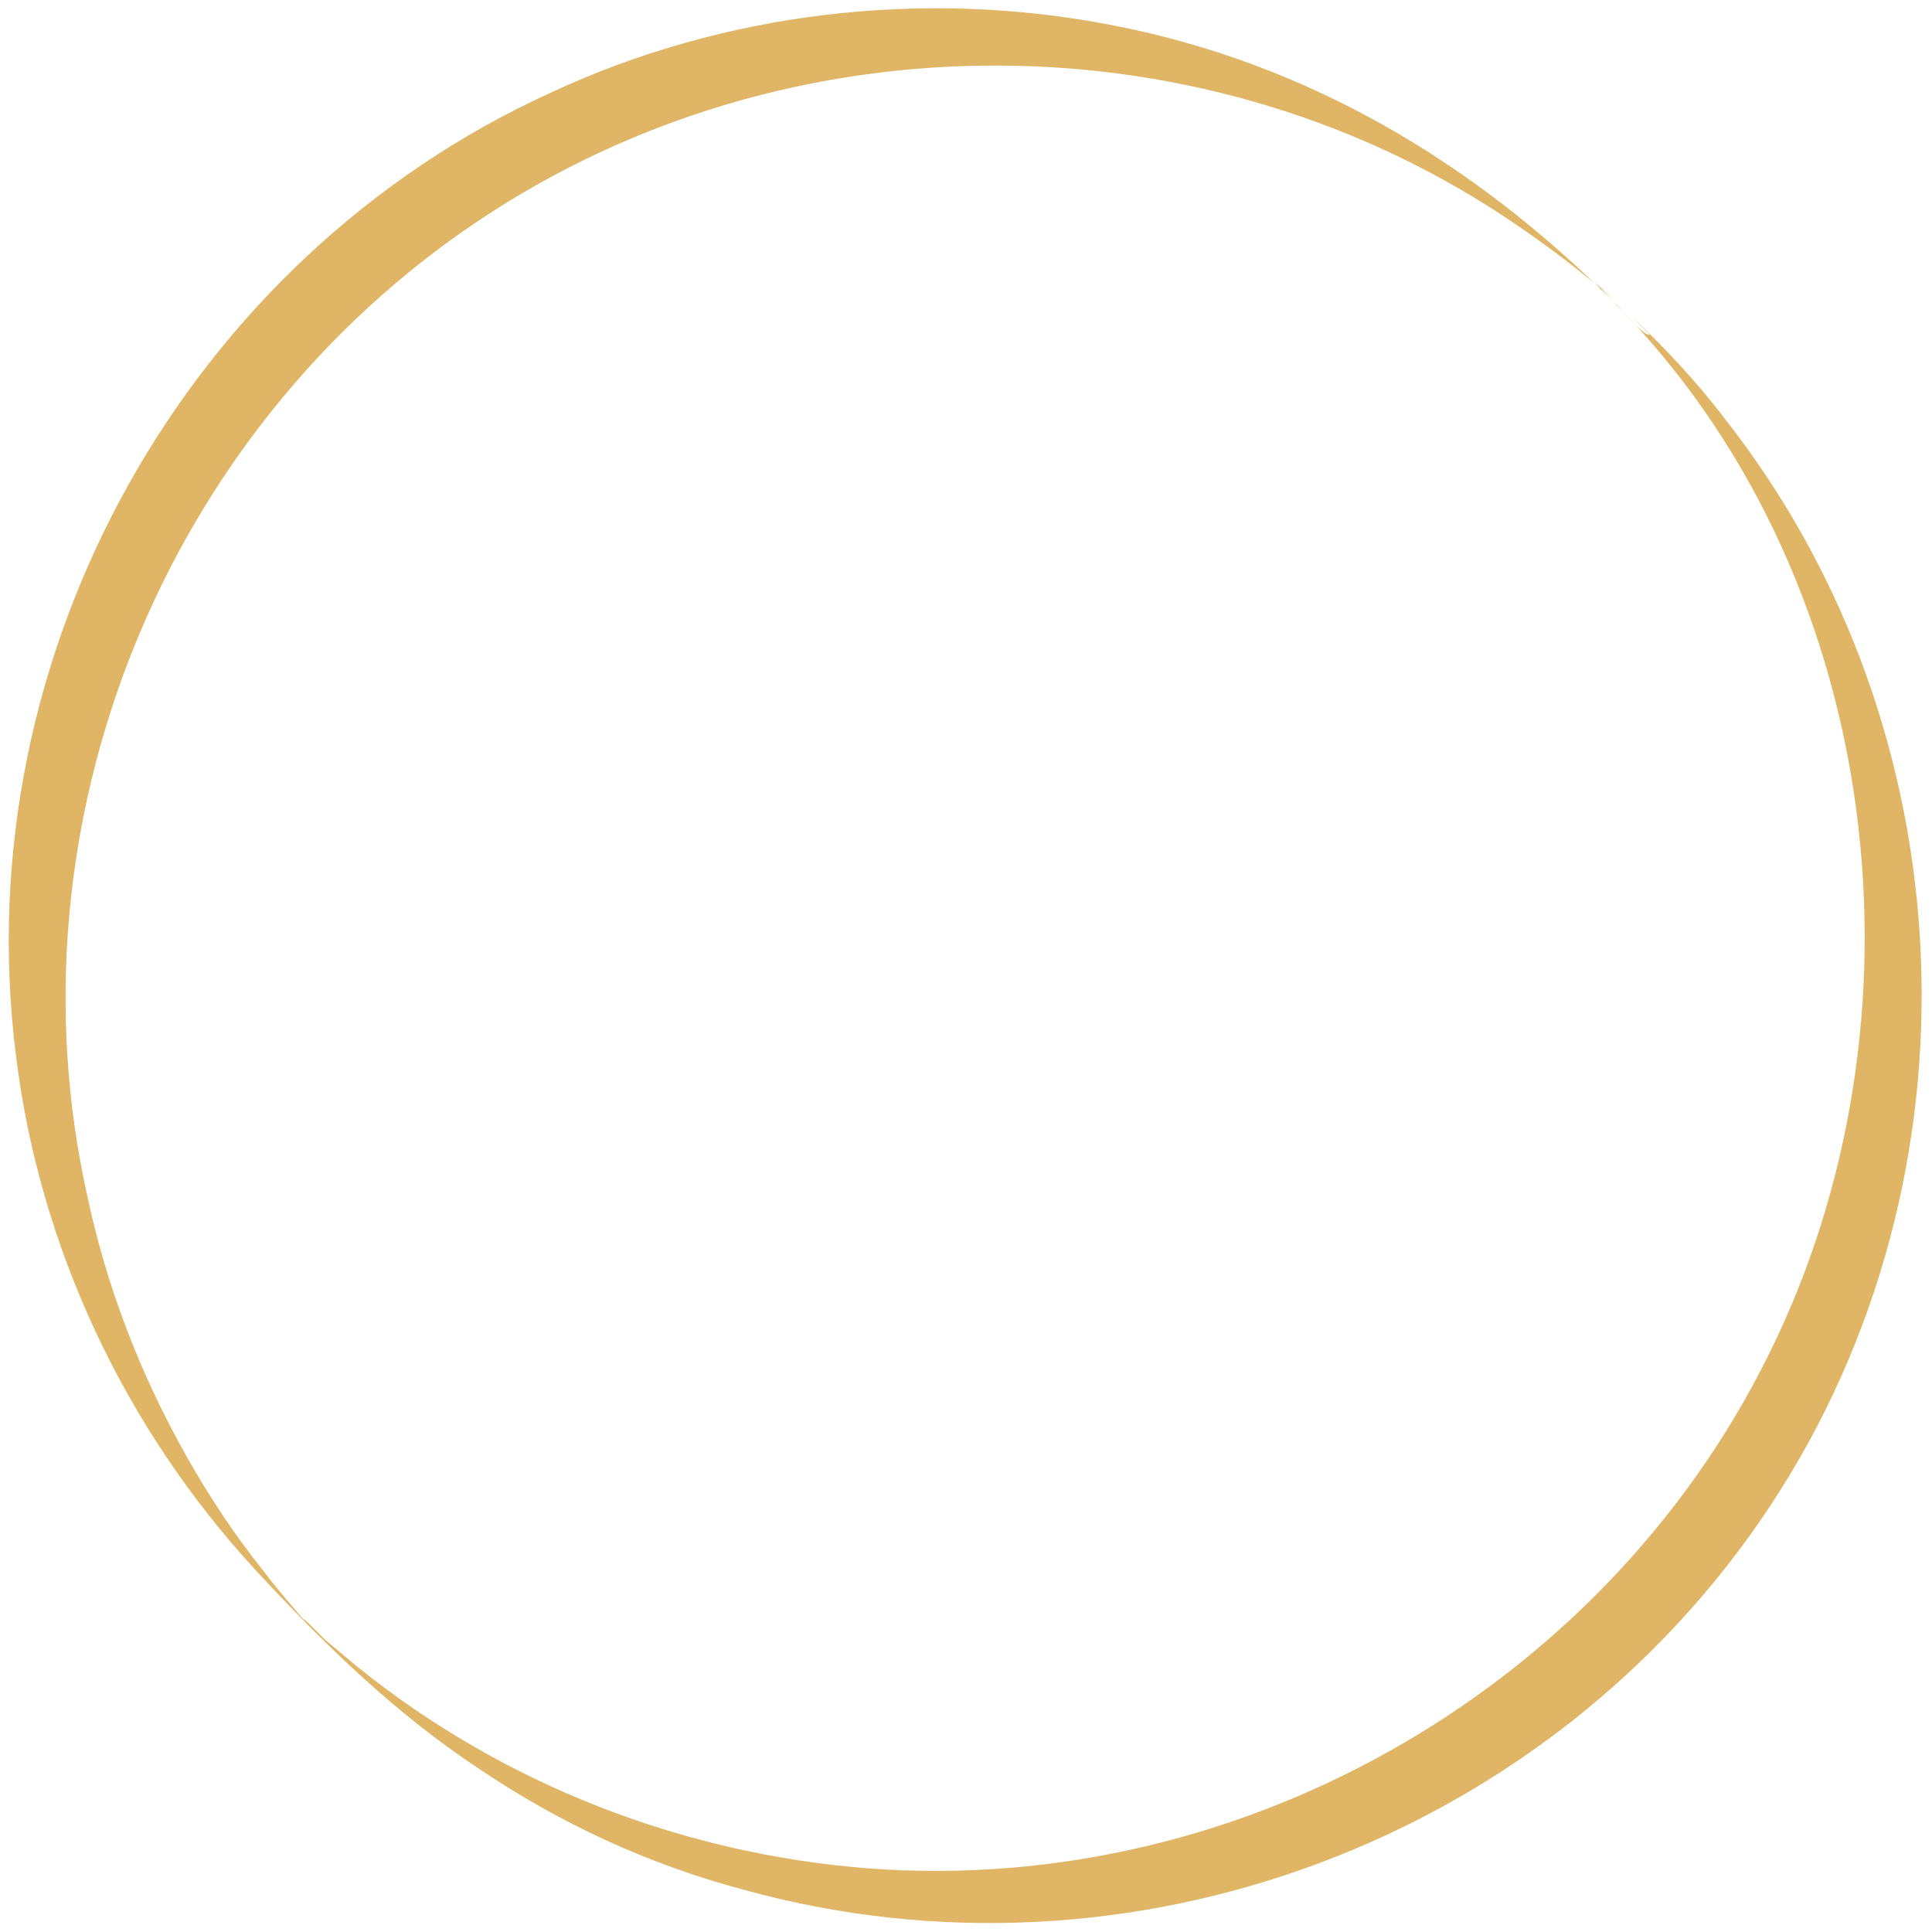 <?xml version="1.0" encoding="UTF-8"?> <svg xmlns="http://www.w3.org/2000/svg" width="29" height="29" viewBox="0 0 29 29" fill="none"><path d="M24.232 4.544C28.214 8.559 29.042 15.063 26.664 20.095C24.232 25.261 18.701 28.473 13.036 28.045C10.257 27.831 7.558 26.787 5.366 25.02C5.206 24.887 5.046 24.753 4.885 24.619C4.832 24.565 4.779 24.512 4.725 24.458C4.698 24.431 4.431 24.164 4.645 24.405C4.885 24.646 4.485 24.244 4.431 24.164C4.271 23.977 4.111 23.789 3.95 23.575C3.523 23.04 3.148 22.477 2.801 21.862C2.106 20.631 1.599 19.319 1.305 17.927C0.075 12.36 2.454 6.471 7.184 3.312C11.86 0.181 18.166 0.208 22.789 3.393C23.377 3.794 23.965 4.249 24.473 4.731C24.526 4.785 24.767 5.026 24.767 5.026C24.66 5.052 24.286 4.571 24.232 4.544C22.121 2.429 19.609 0.93 16.643 0.368C13.837 -0.167 10.871 0.181 8.279 1.385C2.801 3.875 -0.512 9.817 0.236 15.813C0.583 18.703 1.866 21.434 3.843 23.575C4.859 24.672 5.928 25.716 7.184 26.546C8.413 27.376 9.749 27.991 11.165 28.366C16.964 29.972 23.27 27.617 26.584 22.585C29.844 17.633 29.55 10.941 25.889 6.284C25.462 5.721 24.981 5.213 24.473 4.731C24.419 4.678 23.938 4.249 23.938 4.223C23.938 4.249 24.179 4.49 24.232 4.544Z" fill="#E0B565"></path></svg> 